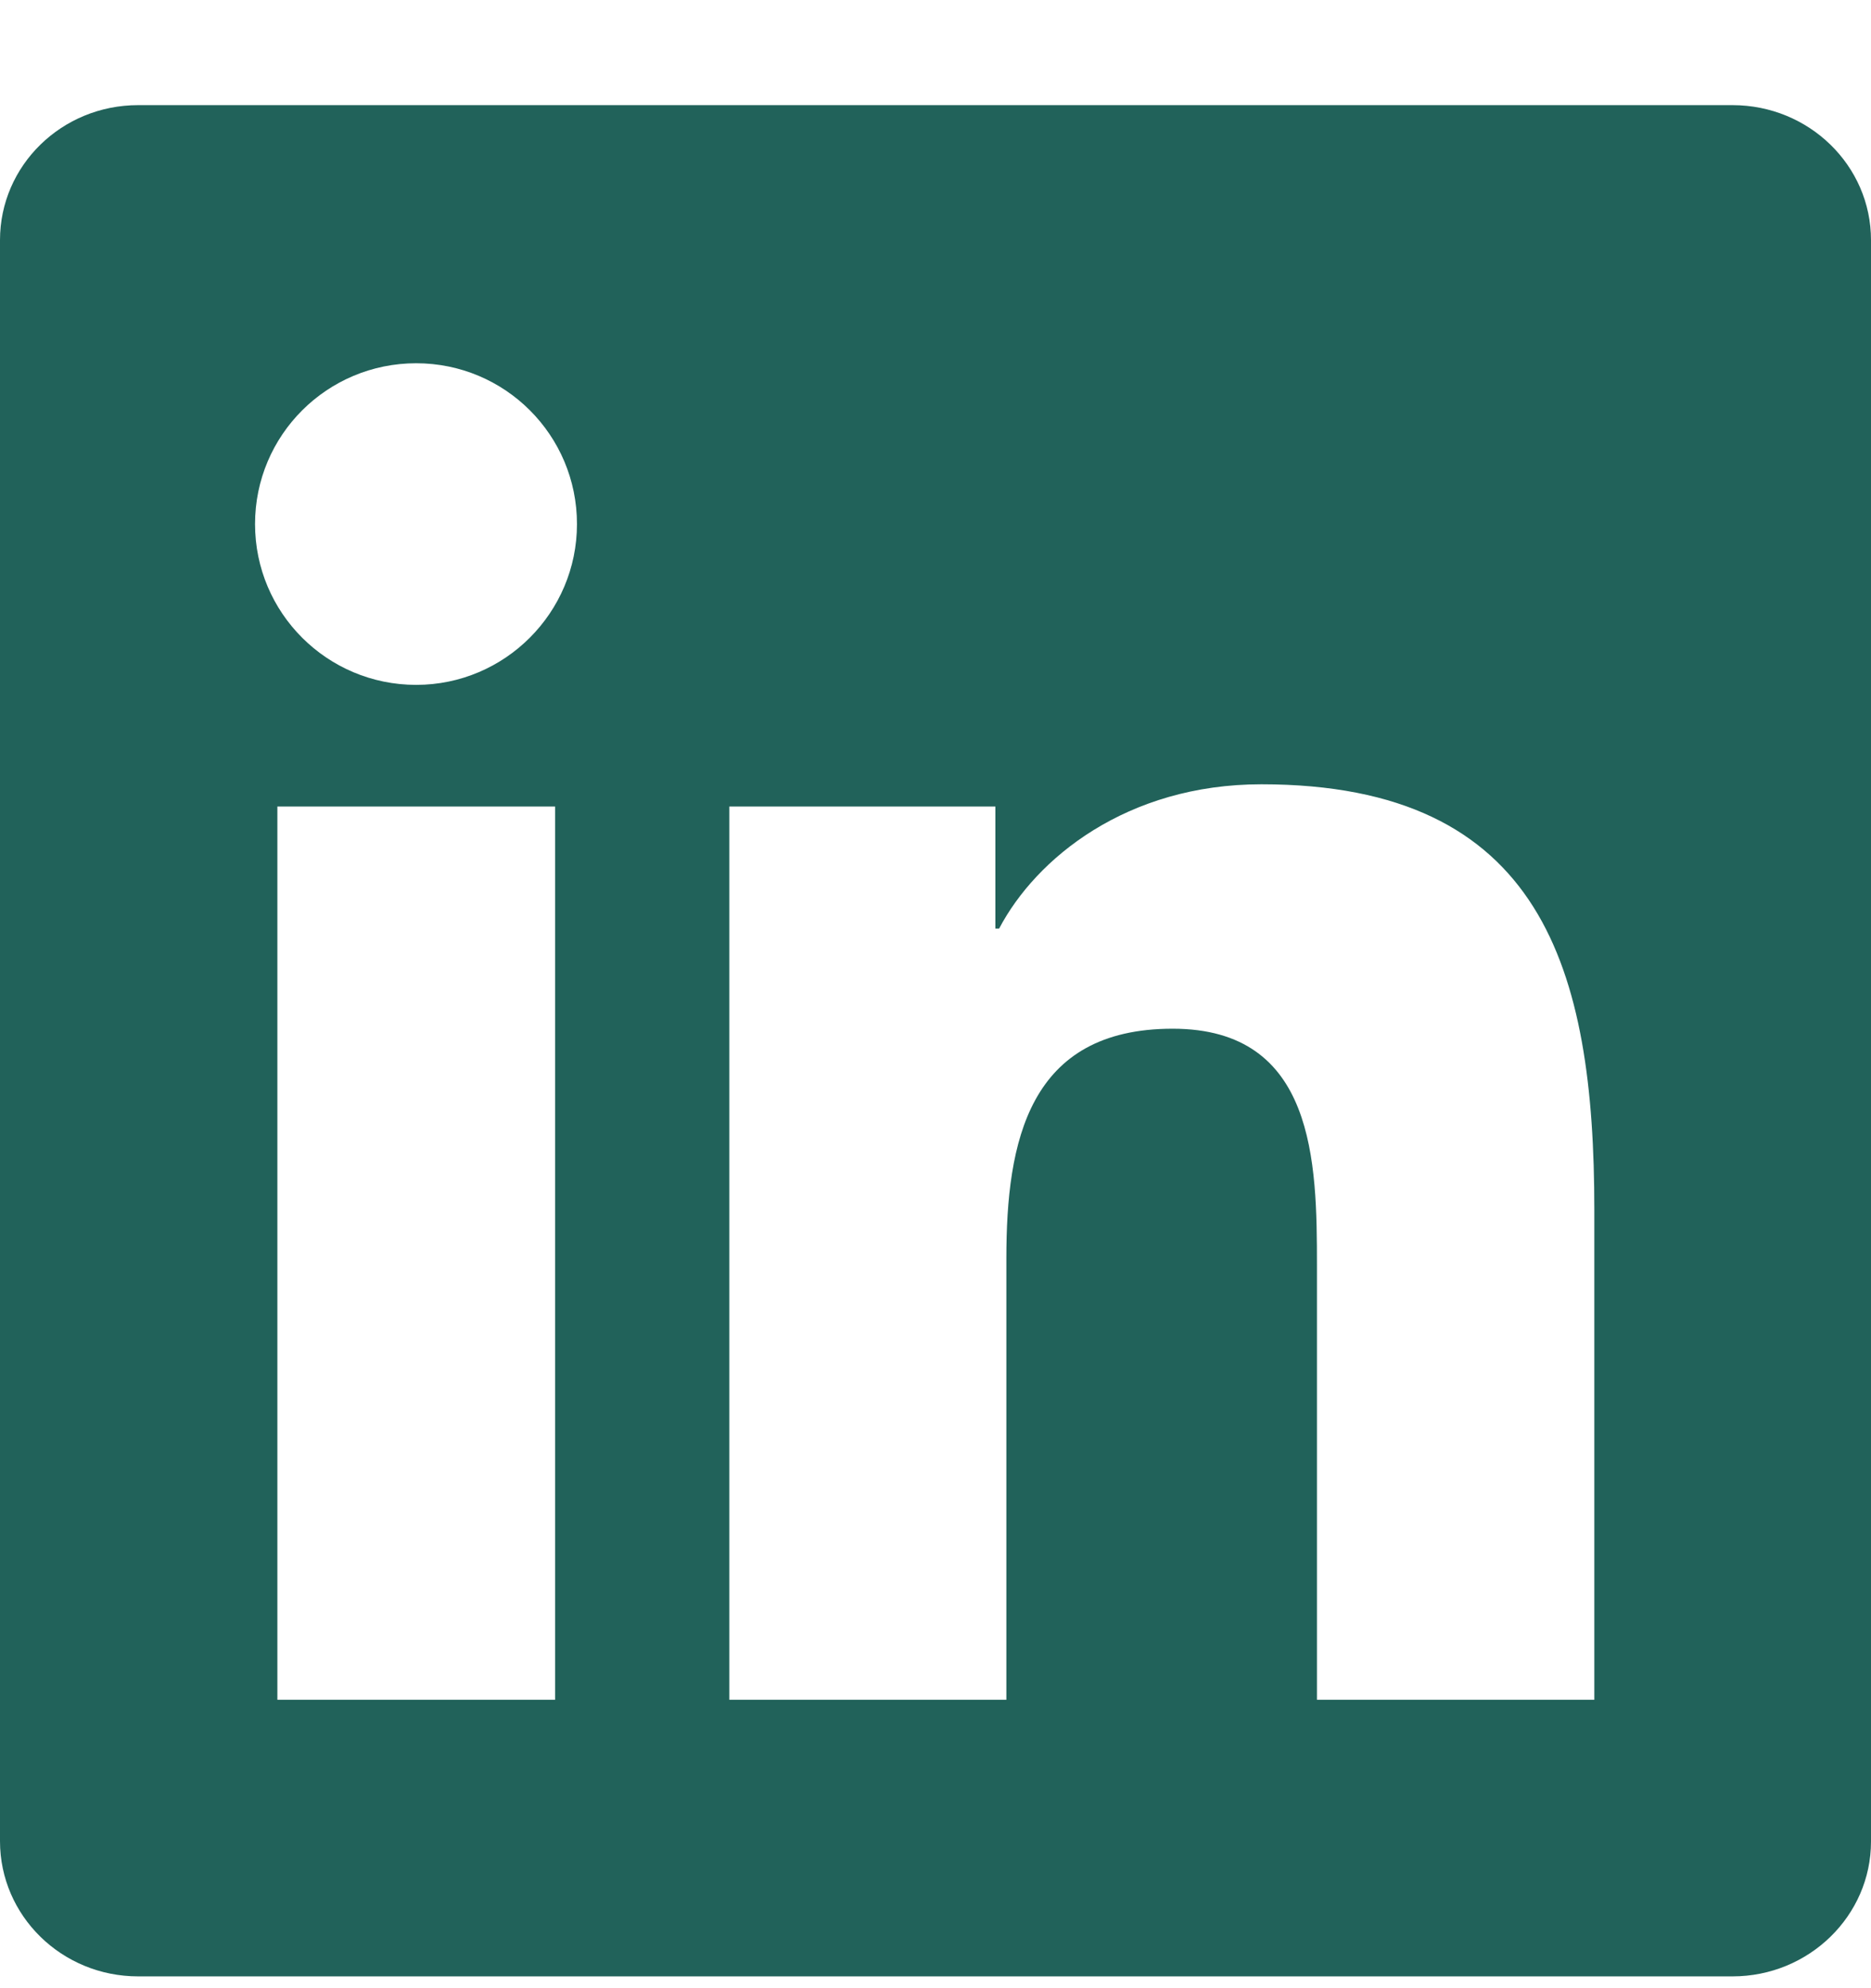 <svg xmlns="http://www.w3.org/2000/svg" width="16" height="17" viewBox="0 0 16 17" fill="none">
<path d="M14.816 0.899H1.181C0.528 0.899 0 1.415 0 2.053V15.743C0 16.381 0.528 16.899 1.181 16.899H14.816C15.469 16.899 16 16.381 16 15.746V2.053C16 1.415 15.469 0.899 14.816 0.899ZM4.747 14.534H2.372V6.896H4.747V14.534ZM3.559 5.856C2.797 5.856 2.181 5.24 2.181 4.481C2.181 3.721 2.797 3.106 3.559 3.106C4.319 3.106 4.934 3.721 4.934 4.481C4.934 5.237 4.319 5.856 3.559 5.856ZM13.634 14.534H11.262V10.821C11.262 9.937 11.247 8.796 10.028 8.796C8.794 8.796 8.606 9.762 8.606 10.759V14.534H6.237V6.896H8.512V7.94H8.544C8.859 7.34 9.634 6.706 10.787 6.706C13.191 6.706 13.634 8.287 13.634 10.343V14.534Z" fill="#21625A"/>
</svg>
